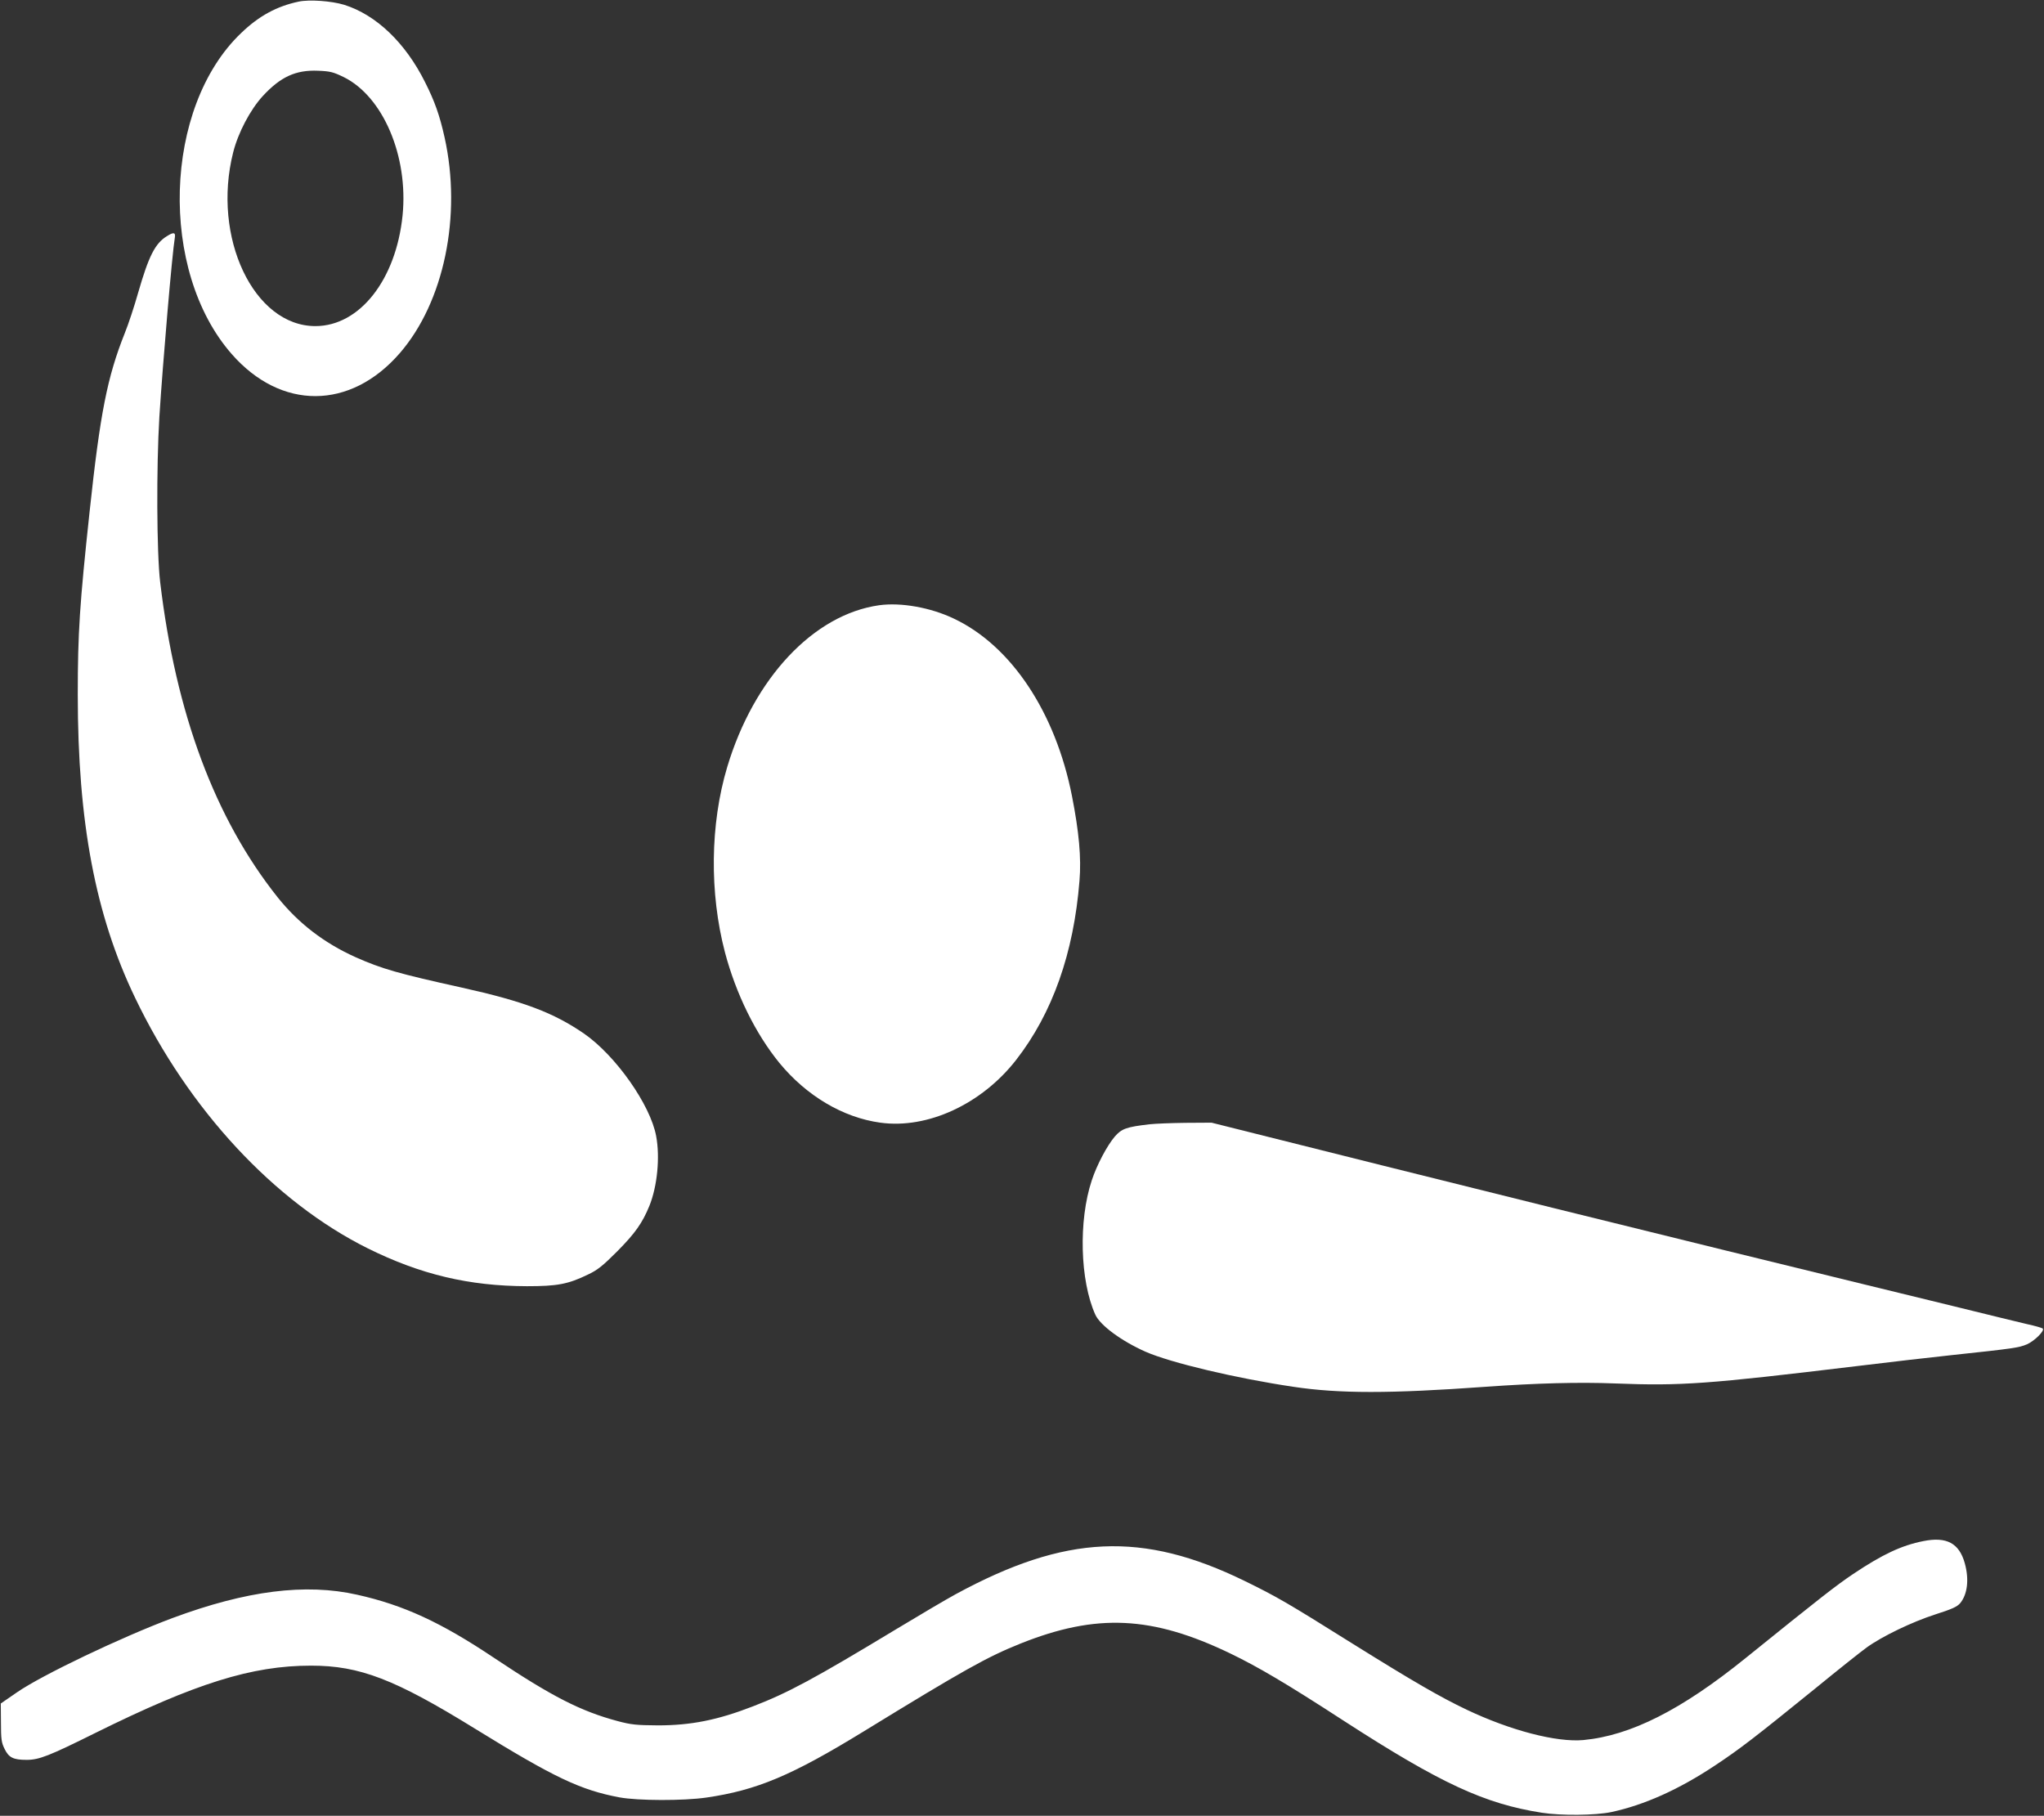 <?xml version="1.0" standalone="no"?>
<!DOCTYPE svg PUBLIC "-//W3C//DTD SVG 20010904//EN"
 "http://www.w3.org/TR/2001/REC-SVG-20010904/DTD/svg10.dtd">
<svg version="1.0" xmlns="http://www.w3.org/2000/svg"
 width="1280pt" height="1137pt" viewBox="0 0 1280 1137"
 preserveAspectRatio="xMidYMid meet">
<rect x="0" y="0" width="1280" height="1137" fill="#333333" stroke="none"/>
<g transform="translate(0,1137) scale(0.1,-0.1)"
fill="#ffffff" stroke="none">
<path d="M1871 11360 c-138 -29 -250 -90 -361 -197 -487 -464 -517 -1488 -59
-2010 309 -353 743 -351 1052 5 278 320 390 862 281 1352 -31 139 -62 226
-122 345 -123 247 -306 422 -507 485 -79 24 -217 34 -284 20z m282 -473 c246
-122 405 -495 368 -866 -41 -403 -269 -693 -546 -693 -386 0 -649 556 -515
1087 31 124 107 268 186 354 111 120 206 164 346 158 76 -3 95 -8 161 -40z"/>
<path d="M1045 9891 c-74 -45 -114 -126 -179 -351 -24 -85 -62 -201 -85 -257
-109 -274 -154 -500 -220 -1118 -62 -577 -74 -757 -74 -1145 0 -798 110 -1380
359 -1898 336 -701 872 -1278 1457 -1569 331 -164 634 -236 997 -237 188 0
256 12 380 72 62 29 94 55 185 146 112 113 158 178 202 286 49 122 67 303 42
436 -36 196 -254 505 -452 642 -191 131 -378 202 -766 288 -398 88 -500 117
-666 191 -195 88 -356 211 -487 375 -392 493 -637 1149 -735 1973 -22 184 -24
721 -5 1035 22 343 80 1022 97 1123 5 32 -8 35 -50 8z"/>
<path d="M5505 7580 c-410 -58 -784 -456 -951 -1013 -107 -357 -112 -788 -14
-1161 69 -260 191 -508 340 -691 170 -207 399 -343 633 -375 296 -41 636 117
851 394 227 292 360 668 396 1121 12 143 -3 306 -47 530 -103 524 -380 941
-739 1111 -146 70 -332 103 -469 84z"/>
<path d="M7199 4330 c-147 -17 -175 -28 -218 -77 -49 -58 -112 -177 -144 -274
-84 -252 -74 -628 22 -841 30 -67 165 -166 314 -232 156 -69 569 -167 927
-220 287 -43 605 -43 1201 0 322 23 586 30 814 21 415 -16 577 -4 1507 108
202 25 475 56 605 70 385 41 416 46 466 67 48 21 113 86 99 99 -4 4 -49 17
-100 28 -52 12 -256 62 -455 111 -199 48 -843 206 -1432 350 -588 144 -1553
383 -2144 531 l-1074 269 -161 -1 c-88 -1 -191 -5 -227 -9z"/>
<path d="M12045 1720 c-137 -27 -256 -83 -440 -206 -107 -72 -202 -146 -674
-527 -401 -324 -719 -485 -1016 -513 -167 -15 -454 59 -730 190 -168 80 -335
177 -709 410 -418 262 -479 297 -681 396 -641 313 -1122 291 -1809 -82 -61
-33 -230 -133 -376 -221 -508 -307 -674 -397 -895 -482 -222 -86 -388 -119
-595 -119 -135 1 -167 4 -253 27 -231 62 -411 154 -772 395 -333 223 -567 331
-858 396 -324 73 -694 26 -1157 -146 -316 -118 -818 -357 -975 -466 l-100 -69
1 -119 c0 -103 3 -127 23 -166 26 -54 55 -68 138 -68 78 0 141 25 429 168 630
312 981 422 1352 422 305 0 525 -85 1027 -395 496 -306 660 -384 905 -430 115
-21 399 -22 544 -1 315 46 532 137 981 412 634 389 776 468 985 552 477 191
825 174 1315 -62 174 -84 354 -190 711 -422 606 -392 881 -519 1239 -575 122
-19 334 -17 435 4 206 44 423 141 650 292 157 104 251 177 625 480 143 117
289 233 325 259 97 70 284 160 430 207 103 33 135 47 155 70 46 56 57 149 29
250 -35 126 -114 168 -259 139z"/>
</g>
</svg>
